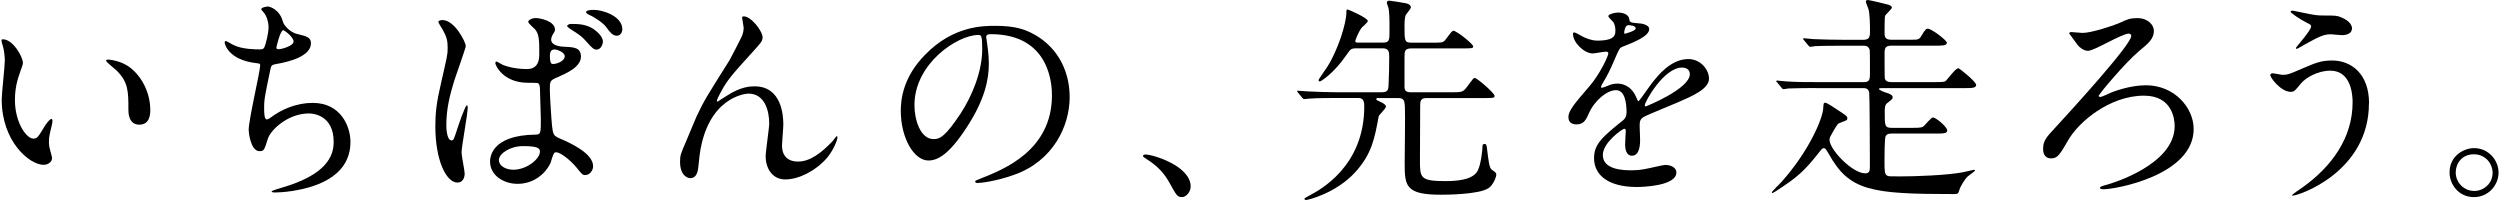 <?xml version="1.0" encoding="UTF-8"?>
<svg id="design" xmlns="http://www.w3.org/2000/svg" viewBox="0 0 450 36">
  <g>
    <path d="m4.12,11.32c0,.32-.08.44-.48,1.59-.56,1.55-.95,3.02-.95,5.13,0,4.01,2.07,6.91,3.3,6.91.68,0,.83-.2,2.03-2.19.24-.4.91-1.35,1.23-1.35.12,0,.2.16.2.32s-.08.68-.12.79c-.44,1.83-.52,2.18-.52,3.02,0,.68.12,1.19.24,1.59.12.44.32,1.11.32,1.31,0,.79-.83,1.23-1.51,1.23-2.54,0-7.55-4.17-7.55-11.76,0-1.11.56-6,.56-7.03,0-.79-.16-1.87-.28-2.3-.28-.99-.32-1.11-.32-1.35,0-.12.16-.16.24-.16,1.83,0,3.62,3.18,3.62,4.25Zm19.39.91c2.03,1.63,3.54,4.45,3.54,7.59,0,.75-.08,2.62-1.99,2.62s-1.95-2.15-1.95-2.66c0-3.3,0-4.97-2.11-7.07-.32-.32-1.91-1.55-1.91-1.79,0-.12.16-.2.36-.2.04,0,2.34.12,4.05,1.51Z"/>
    <path d="m50.93,3.93c.2.68,1.31,1.91,2.58,2.19,1.67.4,2.46.6,2.46,1.67,0,2.26-3.66,3.3-6.28,3.74-.79.12-.87.32-.99.83-1.03,4.93-1.19,5.6-1.15,7.31,0,.52,0,1.83.48,1.83.24,0,.56-.24.83-.44,1.83-1.35,4.45-2.54,7.43-2.54,5.01,0,6.79,4.17,6.79,7.03,0,6.72-7.23,8.3-10.41,8.82-1.51.24-2.9.28-3.18.28-.12,0-.6,0-.6-.2,0-.12,1.55-.6,1.87-.68,7.91-2.3,9.3-5.6,9.3-8.22,0-4.85-3.73-5.13-4.45-5.13-3.77,0-6.87,2.94-7.39,4.53-.64,2.03-.68,2.26-1.51,2.26-1.63,0-1.95-3.46-1.95-3.81,0-1.87,2.07-10.53,2.07-11.64,0-.32-.08-.32-.75-.4-5.05-.6-5.64-3.5-5.64-3.7,0-.12.08-.28.2-.28.2,0,1.15.64,1.39.72,1.55.79,4.05.79,4.73.79.48,0,.64-.08.79-.32.32-.6.79-2.66.79-3.66,0-.87-.32-2.03-.87-2.66-.32-.36-.44-.48-.44-.6,0-.32.99-.48,1.19-.48.36,0,2.15.56,2.7,2.74Zm-1.19,4.65c0,.24.24.28.4.28.6,0,2.7-.6,2.7-1.39s-1.63-2.03-1.87-2.03c-.52,0-1.23,3.06-1.23,3.14Z"/>
    <path d="m83.64,31.23c0,.87-.4,1.63-1.31,1.63-1.99,0-3.97-3.97-3.97-10.13,0-2.34.2-4.25,1.03-7.79,1.11-4.89,1.19-5.09,1.19-6.32,0-1.35-.2-2.03-.91-3.3-.12-.24-.76-1.15-.76-1.39s.48-.32.72-.32c2.22,0,4.21,3.97,4.21,4.69,0,.32-1.75,5.21-2.07,6.2-.8,2.62-1.43,5.09-1.43,7.99,0,.24,0,2.78.95,2.78.36,0,.4-.16,1.11-2.34.16-.52,1.35-3.97,1.63-3.97.16,0,.16.28.16.36,0,1.27-1.11,6.99-1.11,8.15,0,.6.56,3.22.56,3.77Zm15.46-1.91c-1.03,2.18-3.26,3.77-5.92,3.77s-4.97-1.63-4.97-3.97c0-.56,0-4.77,8.15-4.89.99,0,.99-.28.99-2.74,0-.24-.12-4.45-.16-5.56,0-.24-.04-.72-.32-.95-.08-.08-1.63-.08-1.83-.08-4.49,0-5.88-3.14-5.88-3.54,0-.12.04-.28.2-.28s.91.48,1.07.56c1.11.48,2.74.79,4.45.79q2.19,0,2.19-2.62c0-2.5,0-3.62-.76-4.53-.16-.2-1.23-1.07-1.23-1.35,0-.24.52-.68,1.35-.68s3.46.56,3.46,2.07c0,.28-.04.36-.44.99-.12.2-.24.52-.24.83,0,1.19,2.07,1.27,2.3,1.27,1.75.08,3.06.12,3.06,1.79,0,1.87-2.66,3.02-4.13,3.66-1.47.64-1.47.68-1.47,2.38,0,.87.28,5.36.4,6.44.16,1.47.28,1.75,1.27,2.19,1.95.83,6.12,2.7,6.12,5.05,0,.72-.56,1.59-1.43,1.59-.48,0-.6-.16-1.55-1.35-1.15-1.39-3.22-3.06-3.93-2.7-.28.12-.64,1.59-.75,1.87Zm-9.3-.52c0,1.07,1.23,1.75,2.62,1.75,2.34,0,4.77-1.91,4.77-3.26,0-.68-.56-.99-3.1-.99-2.27,0-4.29,1.35-4.29,2.5Zm9.18-18.79c0,1.51.32,1.51.6,1.51.56,0,2.07-.48,2.07-1.39,0-.72-1.31-1.23-1.87-1.23-.12,0-.32.04-.48.16-.16.12-.32.44-.32.95Zm7.91-4.73c1.11.75,1.63,1.63,1.63,2.18,0,.68-.48,1.47-1.11,1.47-.48,0-.79-.2-1.99-1.59-.75-.83-1.11-1.07-2.74-2.11-.16-.12-.6-.4-.6-.56,0-.12.32-.36.64-.36,1.31,0,2.74,0,4.17.95Zm5.13,0c0,.48-.32,1.15-.99,1.15-.79,0-1.27-.68-1.91-1.55-.52-.72-1.99-1.75-3.18-2.26-.36-.16-.44-.36-.44-.44,0-.4,1.19-.4,1.43-.4,1.55,0,5.09,1.11,5.09,3.5Z"/>
    <path d="m137.25,6.79c0,.64-.24.87-2.19,3.02-3.3,3.62-4.25,4.77-5.24,6.64-.16.28-.79,1.47-.79,1.67,0,.12.04.16.16.16.44-.32,1.19-.76,1.55-.99,2.58-1.71,4.33-1.75,5.09-1.75,4.89,0,5.17,5.28,5.17,6.87,0,.6-.24,3.22-.24,3.77,0,2.9,2.42,2.9,2.9,2.9,2.19,0,4.25-1.63,6.16-3.62.16-.16.68-.95.8-.95.08,0,.12.08.12.2,0,.68-.95,2.62-1.87,3.7-2.11,2.42-5.17,3.89-7.51,3.89s-3.54-1.99-3.54-4.17c0-.91.64-5.09.64-5.92,0-2.22-.79-5.36-3.73-5.36-.68,0-7.35.75-8.78,10.93-.08.48-.24,2.58-.36,2.98-.08.28-.32,1.31-1.31,1.31-.48,0-1.87-.4-1.87-2.98,0-1.15.12-1.39,1.11-3.7.32-.72,1.59-3.85,1.87-4.45,1.39-2.94,1.87-3.65,5.92-10.09.2-.36,1.87-3.54,2.19-4.25.16-.36.36-.95.36-1.59,0-.24-.28-1.67-.28-1.83,0-.12.08-.24.28-.24,1.35,0,3.42,2.66,3.42,3.85Z"/>
    <path d="m177.51,6.72c0,.12.08.28.08.44.16,1.27.4,2.54.4,4.29,0,2.66-.6,6.36-4.09,11.64-3.18,4.85-5.21,5.8-6.79,5.8-2.62,0-4.97-4.09-4.97-8.94,0-2.11.44-6.12,4.41-10.13,5.05-5.17,10.37-5.17,12.68-5.17,3.62,0,5.28.72,6.4,1.27,4.29,2.11,6.91,6.36,6.91,11.56s-2.98,11.52-10.01,13.99c-3.38,1.19-6,1.47-6.6,1.47-.16,0-.4-.04-.4-.28,0-.12.08-.16,1.07-.56,4.13-1.63,12.75-5.05,12.75-14.94,0-1.55-.16-11.01-11.01-11.01-.79,0-.83.32-.83.56Zm-12.91,12.2c0,2.58,1.03,6.12,3.46,6.12,1.15,0,2.11-.48,4.85-4.61,2.11-3.22,3.89-7.63,3.89-11.56,0-2.38-.16-2.58-.68-2.58-3.77,0-11.52,5.13-11.52,12.64Z"/>
    <path d="m212.76,35.48c-.83,0-.99-.28-2.3-2.66-.79-1.39-1.83-2.78-4.17-4.25-.12-.08-.56-.36-.56-.48s.12-.28.44-.28c1.39,0,8.15,2.07,8.15,5.76,0,.95-.79,1.91-1.55,1.91Z"/>
    <path d="m248.25,17.64c-.32,0-.52,0-.52.2,0,.16.08.2.87.56.44.2.87.48.87.79,0,.36-1.27,1.47-1.31,1.79-.72,3.82-1.19,6.72-4.25,10.05-3.42,3.73-8.42,4.97-8.82,4.97-.08,0-.28,0-.28-.2,0-.12.08-.16.87-.6,1.87-.99,9.89-5.21,9.89-16.05,0-1.43-.52-1.51-1.23-1.51h-3.7c-3.5,0-4.65.08-5.05.12-.12,0-.72.08-.83.08-.16,0-.2-.08-.36-.24l-.75-.91q-.16-.2-.16-.28c0-.08.04-.08.12-.08.28,0,1.51.12,1.75.12,1.95.08,3.58.16,5.44.16h7.87c1.19,0,1.23-.52,1.27-1.27.08-1.75.12-3.46.12-5.21,0-.83-.12-1.43-1.15-1.43h-4.73c-.99,0-1.07.12-1.79,1.15-2.3,3.38-4.65,4.81-4.81,4.81-.12,0-.24-.12-.24-.24,0-.16,1.35-2.03,1.59-2.42,1.87-2.94,3.42-7.75,3.42-9.81,0-.36,0-.48.24-.48.12,0,3.62,1.51,3.62,2.07,0,.28-1.07,1.11-1.19,1.31-.4.52-1.07,2.11-1.07,2.26,0,.32.24.32.44.32h4.53c1.19,0,1.19-.48,1.19-2.07,0-1.99,0-3.46-.2-4.21-.04-.16-.28-.76-.28-.91,0-.28.24-.36.48-.36.12,0,2.74.4,3.02.48.52.12.83.4.83.72,0,.28-.87,1.23-.95,1.43-.08.28-.2.64-.2,1.91,0,2.7,0,3.02,1.27,3.02h3.38c1.95,0,2.15,0,2.54-.32.28-.24,1.27-1.83,1.59-1.83.6,0,3.58,2.38,3.58,2.82,0,.36-.2.36-1.99.36h-9.14c-1.19,0-1.23.52-1.23,1.59v5.36c0,.75.4.95,1.19.95h7.27c1.87,0,2.07,0,2.86-1.07.99-1.35,1.11-1.51,1.31-1.51.44,0,3.58,2.74,3.58,3.22,0,.4-.2.4-2.03.4h-10.21c-1.15,0-1.15.6-1.15,1.63,0,1.51-.04,8.19-.04,9.54,0,3.18,0,3.78,4.65,3.78,2.98,0,5.13-.52,5.8-1.99.6-1.31.79-3.77.79-3.97,0-.4,0-.72.36-.72s.4.12.52,1.23c.2,1.47.32,3.06.79,3.38.75.52.83.6.83.91,0,.52-.64,1.95-1.39,2.42-1.75,1.19-7.91,1.19-8.62,1.19-6.36,0-6.48-1.63-6.48-5.72,0-1.59.12-8.74.04-10.17-.08-.99-.12-1.51-1.23-1.51h-3.42Z"/>
    <path d="m282.31,21.1c0-1.19,1.11-2.46,3.81-5.6,1.79-2.07,3.38-5.36,3.38-5.92,0-.24-.28-.28-.44-.28-.4,0-2.03.32-2.38.32-1.51,0-3.54-1.95-3.54-3.5,0-.12,0-.28.24-.28s1.27.64,1.51.75c.48.24,1.55.72,2.62.72,3.26,0,3.26-1.07,3.26-1.87,0-.24-.04-.87-.32-1.39-.12-.2-.95-.91-.95-1.15,0-.32,1.03-.64,1.75-.64.95,0,1.95.36,2.03,1.23.04.52.2.6,1.79.72.28,0,1.79.2,1.79,1.03,0,1.31-2.9,2.42-4.73,3.14-.6.24-.64.32-1.51,2.34-.95,2.19-1.11,2.5-2.15,4.29-.2.36-.28.48-.28.64,0,.08.04.16.16.16s.87-.28,1.23-.44c.44-.2.95-.32,1.55-.32.52,0,2.34.08,3.38,2.42.28.68.32.75.4.75.12,0,1.43-1.83,1.63-2.15,1.31-1.83,3.89-5.44,7.35-5.44,2.19,0,3.73,1.87,3.73,3.54,0,1.87-3.14,3.18-5.6,4.25-.99.44-5.48,2.23-6.2,2.66-.64.4-.68.83-.68,1.67,0,.36.08,2.03.08,2.38,0,.64,0,2.9-1.47,2.9-1.07,0-1.23-1.31-1.23-2.03,0-.4.12-2.3.12-2.34,0-.16,0-.48-.28-.48-.32,0-3.85,2.46-3.85,4.73,0,2.74,3.97,2.74,5.13,2.74.99,0,1.75-.08,2.54-.24.56-.08,3.1-.72,3.62-.72.83,0,1.95.4,1.95,1.35,0,2.46-6.16,2.62-7.11,2.62-5.05,0-7.71-2.07-7.71-5.2,0-2.54,1.51-3.82,5.25-6.83.4-.32.6-.79.6-1.39,0-1.79-.32-4.01-1.91-4.01s-3.85,1.83-4.89,4.21c-.44.99-.87,1.95-2.15,1.95-.75,0-1.51-.24-1.51-1.31Zm10.13-15.02c.08,0,1.99-.52,1.99-.95,0-.52-.99-.6-1.35-.6-.56,0-.72,1.11-.72,1.27s0,.28.08.28Zm3.62,12.87c0,.08.04.2.16.2s7.95-3.18,7.95-5.8c0-.99-.87-1.19-1.39-1.19-3.3,0-6.72,6.16-6.72,6.79Z"/>
    <path d="m326.86,15.85c-3.46,0-4.61.08-5.01.08-.12.04-.72.12-.83.12-.16,0-.24-.12-.36-.28l-.75-.91c-.16-.16-.2-.2-.2-.24,0-.08.08-.12.16-.12.28,0,1.51.16,1.75.16,1.95.12,3.58.12,5.44.12h8.42c.95,0,1.11-.36,1.11-1.51,0-.52,0-4.17-.04-4.25-.2-.79-.79-.79-1.15-.79h-2.54c-2.38,0-4.81,0-6.2.08-.12.04-.72.12-.83.12s-.2-.12-.36-.28l-.75-.91c-.08-.12-.16-.2-.16-.24,0-.08.04-.12.12-.12.28,0,1.51.16,1.75.16,1.95.08,3.62.12,5.48.12h3.5c1.19,0,1.19-.64,1.19-1.79,0-.91-.04-2.9-.28-3.74-.04-.2-.48-1.15-.48-1.35,0-.24.28-.28.4-.28.24,0,3.58.79,3.77.87.32.16.52.24.52.48,0,.32-1.19,1.27-1.23,1.55-.08.32-.08,2.42-.08,2.94,0,.64,0,1.31,1.19,1.31h3.54c1.23,0,1.51,0,1.91-.72.72-1.23.91-1.27,1.15-1.27.64,0,3.42,2.07,3.42,2.54,0,.52-.83.52-2.11.52h-7.87c-.99,0-1.23.36-1.23,1.31,0,.56,0,4.49.04,4.57.16.6.72.68,1.19.68h7.51c1.83,0,2.07-.04,2.3-.24.36-.36,1.75-2.26,2.23-2.26.24,0,3.22,2.46,3.22,2.98,0,.6-.79.6-2.15.6h-14.9c-.2,0-.44,0-.44.16,0,.2.95.56,1.23.64.87.24,1.23.52,1.23.87,0,.24-.08.32-.99,1.03-.44.32-.44,1.03-.44,1.59,0,2.5,0,2.86,1.27,2.86h3.7c1.39,0,1.75-.04,2.07-.32.28-.24,1.31-1.55,1.63-1.55.56,0,2.58,1.71,2.58,2.34,0,.56-.75.56-2.11.56h-7.87c-.32,0-.87,0-1.11.48-.2.4-.2,3.74-.2,4.45,0,1.79,0,2.42.52,2.66.28.12.36.12,2.38.12,2.7,0,8.38-.2,11.24-.75.6-.12,1.83-.44,1.95-.44s.2.08.2.16-1.11.87-1.31,1.03c-.64.64-1.35,1.83-1.55,2.58-.16.48-.2.6-.87.6-15.02,0-18.87-.56-22.57-7.19-.6-1.07-.72-1.07-.91-1.07-.28,0-.32.08-1.11,1.07-2.42,3.06-3.77,4.21-6.99,6.32-.16.12-1.03.68-1.15.68-.04,0-.12-.04-.12-.12,0-.12,1.39-1.51,1.67-1.79,4.97-5.52,7.47-11.4,7.59-13.31.04-.91.08-1.03.36-1.03s1.31.68,1.95,1.11c1.83,1.19,2.03,1.31,2.03,1.71,0,.32-.04.32-1.19.75-.56.2-.6.32-1.27,1.43-.68,1.19-.75,1.31-.75,1.67,0,1.75,4.09,6.04,6.44,6.04.83,0,.83-.6.83-1.39,0-1.67-.04-12.64-.12-13.15-.16-.8-.72-.8-1.11-.8h-8.46Z"/>
    <path d="m374.94,5.92c1.55,0,5.72-1.39,6.48-1.75,1.55-.72,1.99-.91,3.3-.91,1.95,0,2.98,1.27,2.98,2.27,0,1.43-.91,2.22-2.7,3.69-2.54,2.15-7.23,7.75-7.23,8.03,0,.08.04.2.28.2.36,0,1.83-.76,2.15-.87,2.78-1.03,4.89-1.23,6.08-1.23,5.13,0,8.58,4.05,8.58,7.87,0,8.3-13.99,10.85-16.25,10.85-.36,0-.6-.08-.6-.24,0-.24.16-.28,1.55-.68.4-.12,11.88-3.46,11.88-10.45,0-1.15-.36-5.48-5.52-5.48-6.2,0-11.8,4.77-13.63,7.99-1.47,2.54-1.91,3.3-3.06,3.3-1.39,0-1.47-1.23-1.47-1.71,0-1.47.6-2.11,2.11-3.74,2.94-3.18,13.75-15.02,13.75-16.57,0-.28-.16-.44-.44-.44-1.27,0-6.2,3.1-7.35,3.1-.75,0-1.55-.64-1.83-1.03-.2-.28-1.55-2.07-1.55-2.11,0-.2.28-.24.4-.24.2,0,1.79.16,2.11.16Z"/>
    <path d="m426.41,18.6c0,12.36-12.64,16.61-13.71,16.61-.04,0-.12,0-.12-.08,0-.12,1.55-1.19,1.75-1.31,5.4-3.81,9.14-9.02,9.14-15.42,0-1.27-.24-5.68-4.01-5.68-2.26,0-4.45,1.27-5.32,2.34-1.07,1.31-1.19,1.47-1.83,1.47-1.71,0-3.66-2.5-3.66-3.02,0-.2.24-.32.4-.32.28,0,1.55.28,1.83.28.91,0,1.19-.12,3.66-1.19,2.23-.95,3.26-1.39,5.25-1.39,3.42,0,6.64,2.38,6.64,7.71Zm-9.89-15.93c.72.12,1.35.12,1.83.12,1.91,0,2.34,0,3.14.36,1.63.68,1.87,1.59,1.87,1.95,0,.99-1.07,1.23-1.83,1.23-.32,0-1.71-.16-1.99-.16-1.31,0-2.23.48-4.81,1.91-.2.12-1.23.72-1.31.72s-.16-.04-.16-.16c0-.16,2.74-3.14,2.74-3.89,0-.24-.08-.32-.83-.68-1.19-.6-2.86-1.75-2.86-1.95s.32-.2.4-.2c.12,0,3.22.68,3.81.75Z"/>
    <path d="m449.74,31.07c0,2.23-1.79,4.41-4.45,4.41s-4.37-2.22-4.37-4.45c0-3.02,2.62-4.37,4.41-4.37,2.58,0,4.41,2.15,4.41,4.41Zm-7.71-.04c0,1.83,1.47,3.34,3.34,3.34,1.71,0,3.3-1.35,3.3-3.26,0-1.55-1.19-3.34-3.38-3.34s-3.26,1.71-3.26,3.26Z"/>
  </g>
  <rect width="450" height="36" fill="none"/>
</svg>